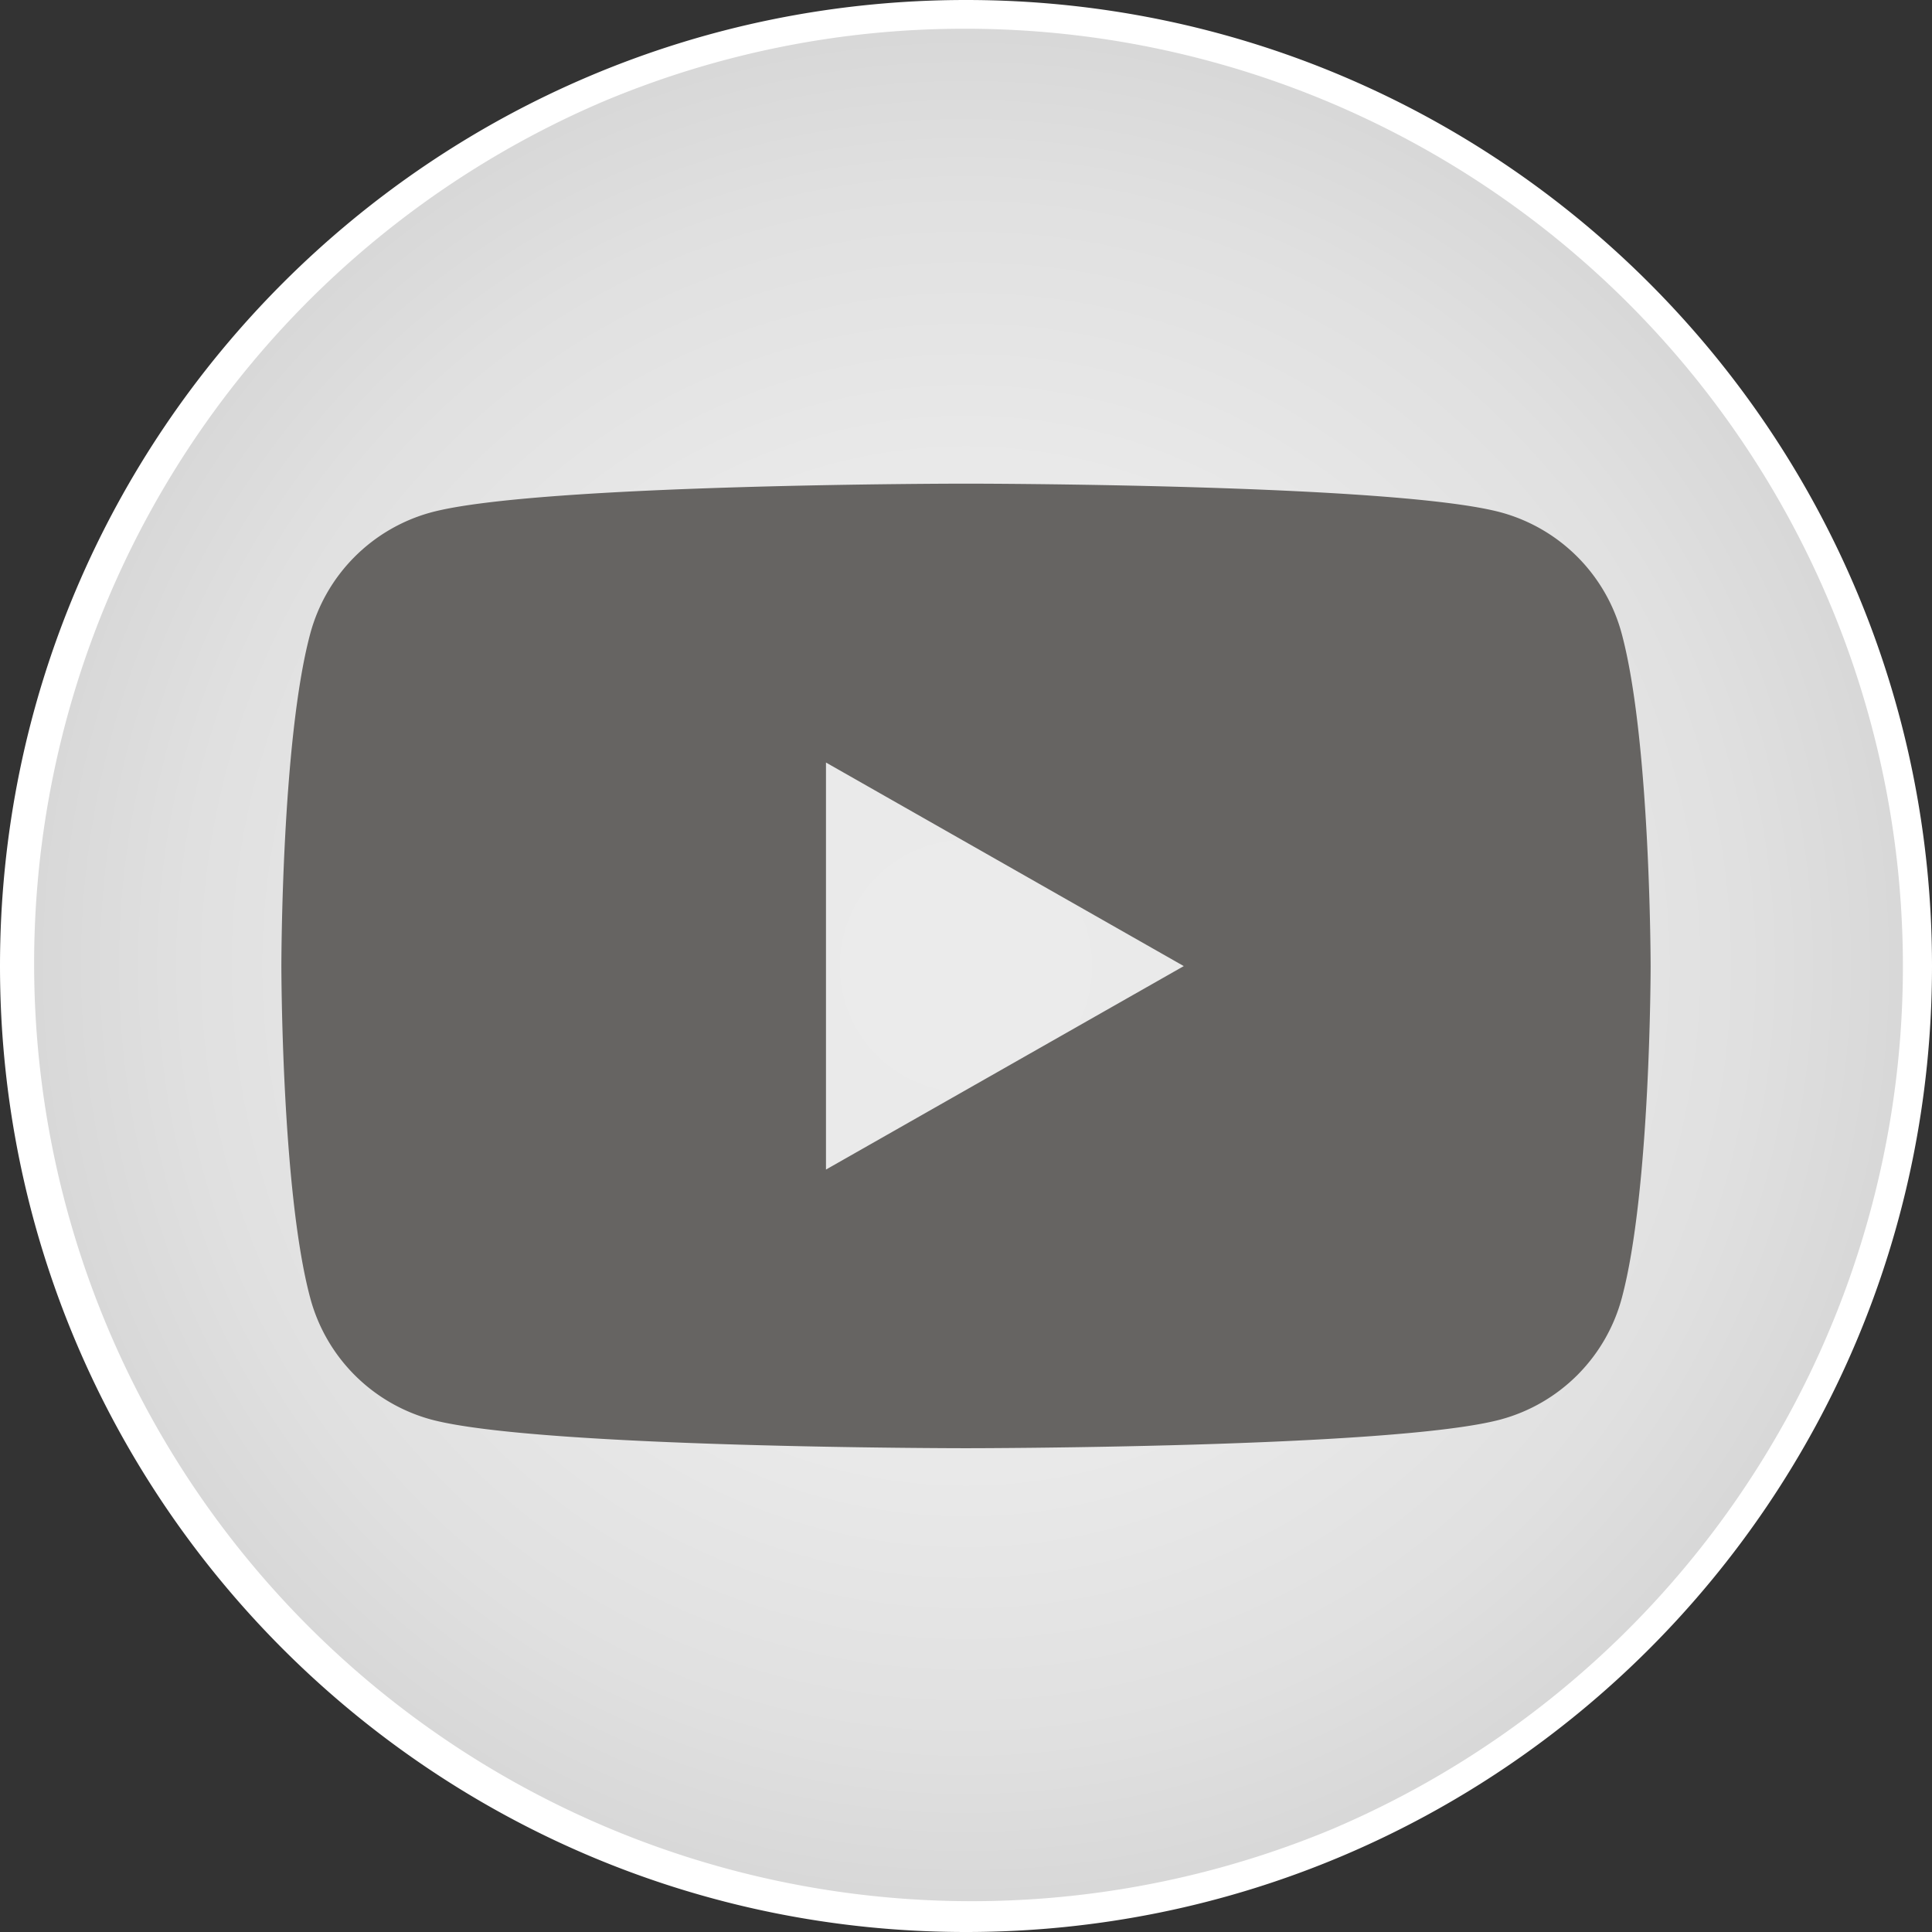 <svg id="Capa_1" data-name="Capa 1" xmlns="http://www.w3.org/2000/svg" xmlns:xlink="http://www.w3.org/1999/xlink" viewBox="0 0 403.46 403.46"><rect x="0" y="0" width="403.46" height="403.46" fill="#333333" stroke="none"/><defs><style>.cls-1{fill:url(#Sfumatura_senza_nome_6);}.cls-2{fill:#fff;}.cls-3{fill:#666462;}</style><radialGradient id="Sfumatura_senza_nome_6" cx="201.73" cy="201.73" r="198.73" gradientTransform="translate(201.73 -83.56) rotate(45)" gradientUnits="userSpaceOnUse"><stop offset="0" stop-color="#ebebeb"/><stop offset="0.53" stop-color="#e9e9e9"/><stop offset="0.82" stop-color="#e0e0e0"/><stop offset="1" stop-color="#d7d7d7"/></radialGradient></defs><title>Zenith YT copia - Sito</title><circle class="cls-1" cx="201.73" cy="201.73" r="198.73" transform="translate(-83.56 201.73) rotate(-45)"/><path class="cls-2" d="M201.73,6a195.79,195.79,0,0,1,76.19,376.09A195.79,195.79,0,0,1,125.55,21.38,194.38,194.38,0,0,1,201.73,6m0-6C90.32,0,0,90.32,0,201.73S90.32,403.46,201.73,403.46s201.73-90.31,201.73-201.73S313.15,0,201.73,0Z"/><path class="cls-3" d="M338.7,132.47A35.9,35.9,0,0,0,313.43,107c-22.3-6-111.7-6-111.7-6s-89.4,0-111.69,6a35.93,35.93,0,0,0-25.28,25.44c-6,22.44-6,69.26-6,69.26s0,46.82,6,69.26A35.93,35.93,0,0,0,90,296.43c22.29,6,111.69,6,111.69,6s89.4,0,111.7-6A35.9,35.9,0,0,0,338.7,271c6-22.44,6-69.26,6-69.26S344.68,154.91,338.7,132.47ZM172.49,244.24v-85l74.72,42.51Z"/></svg>